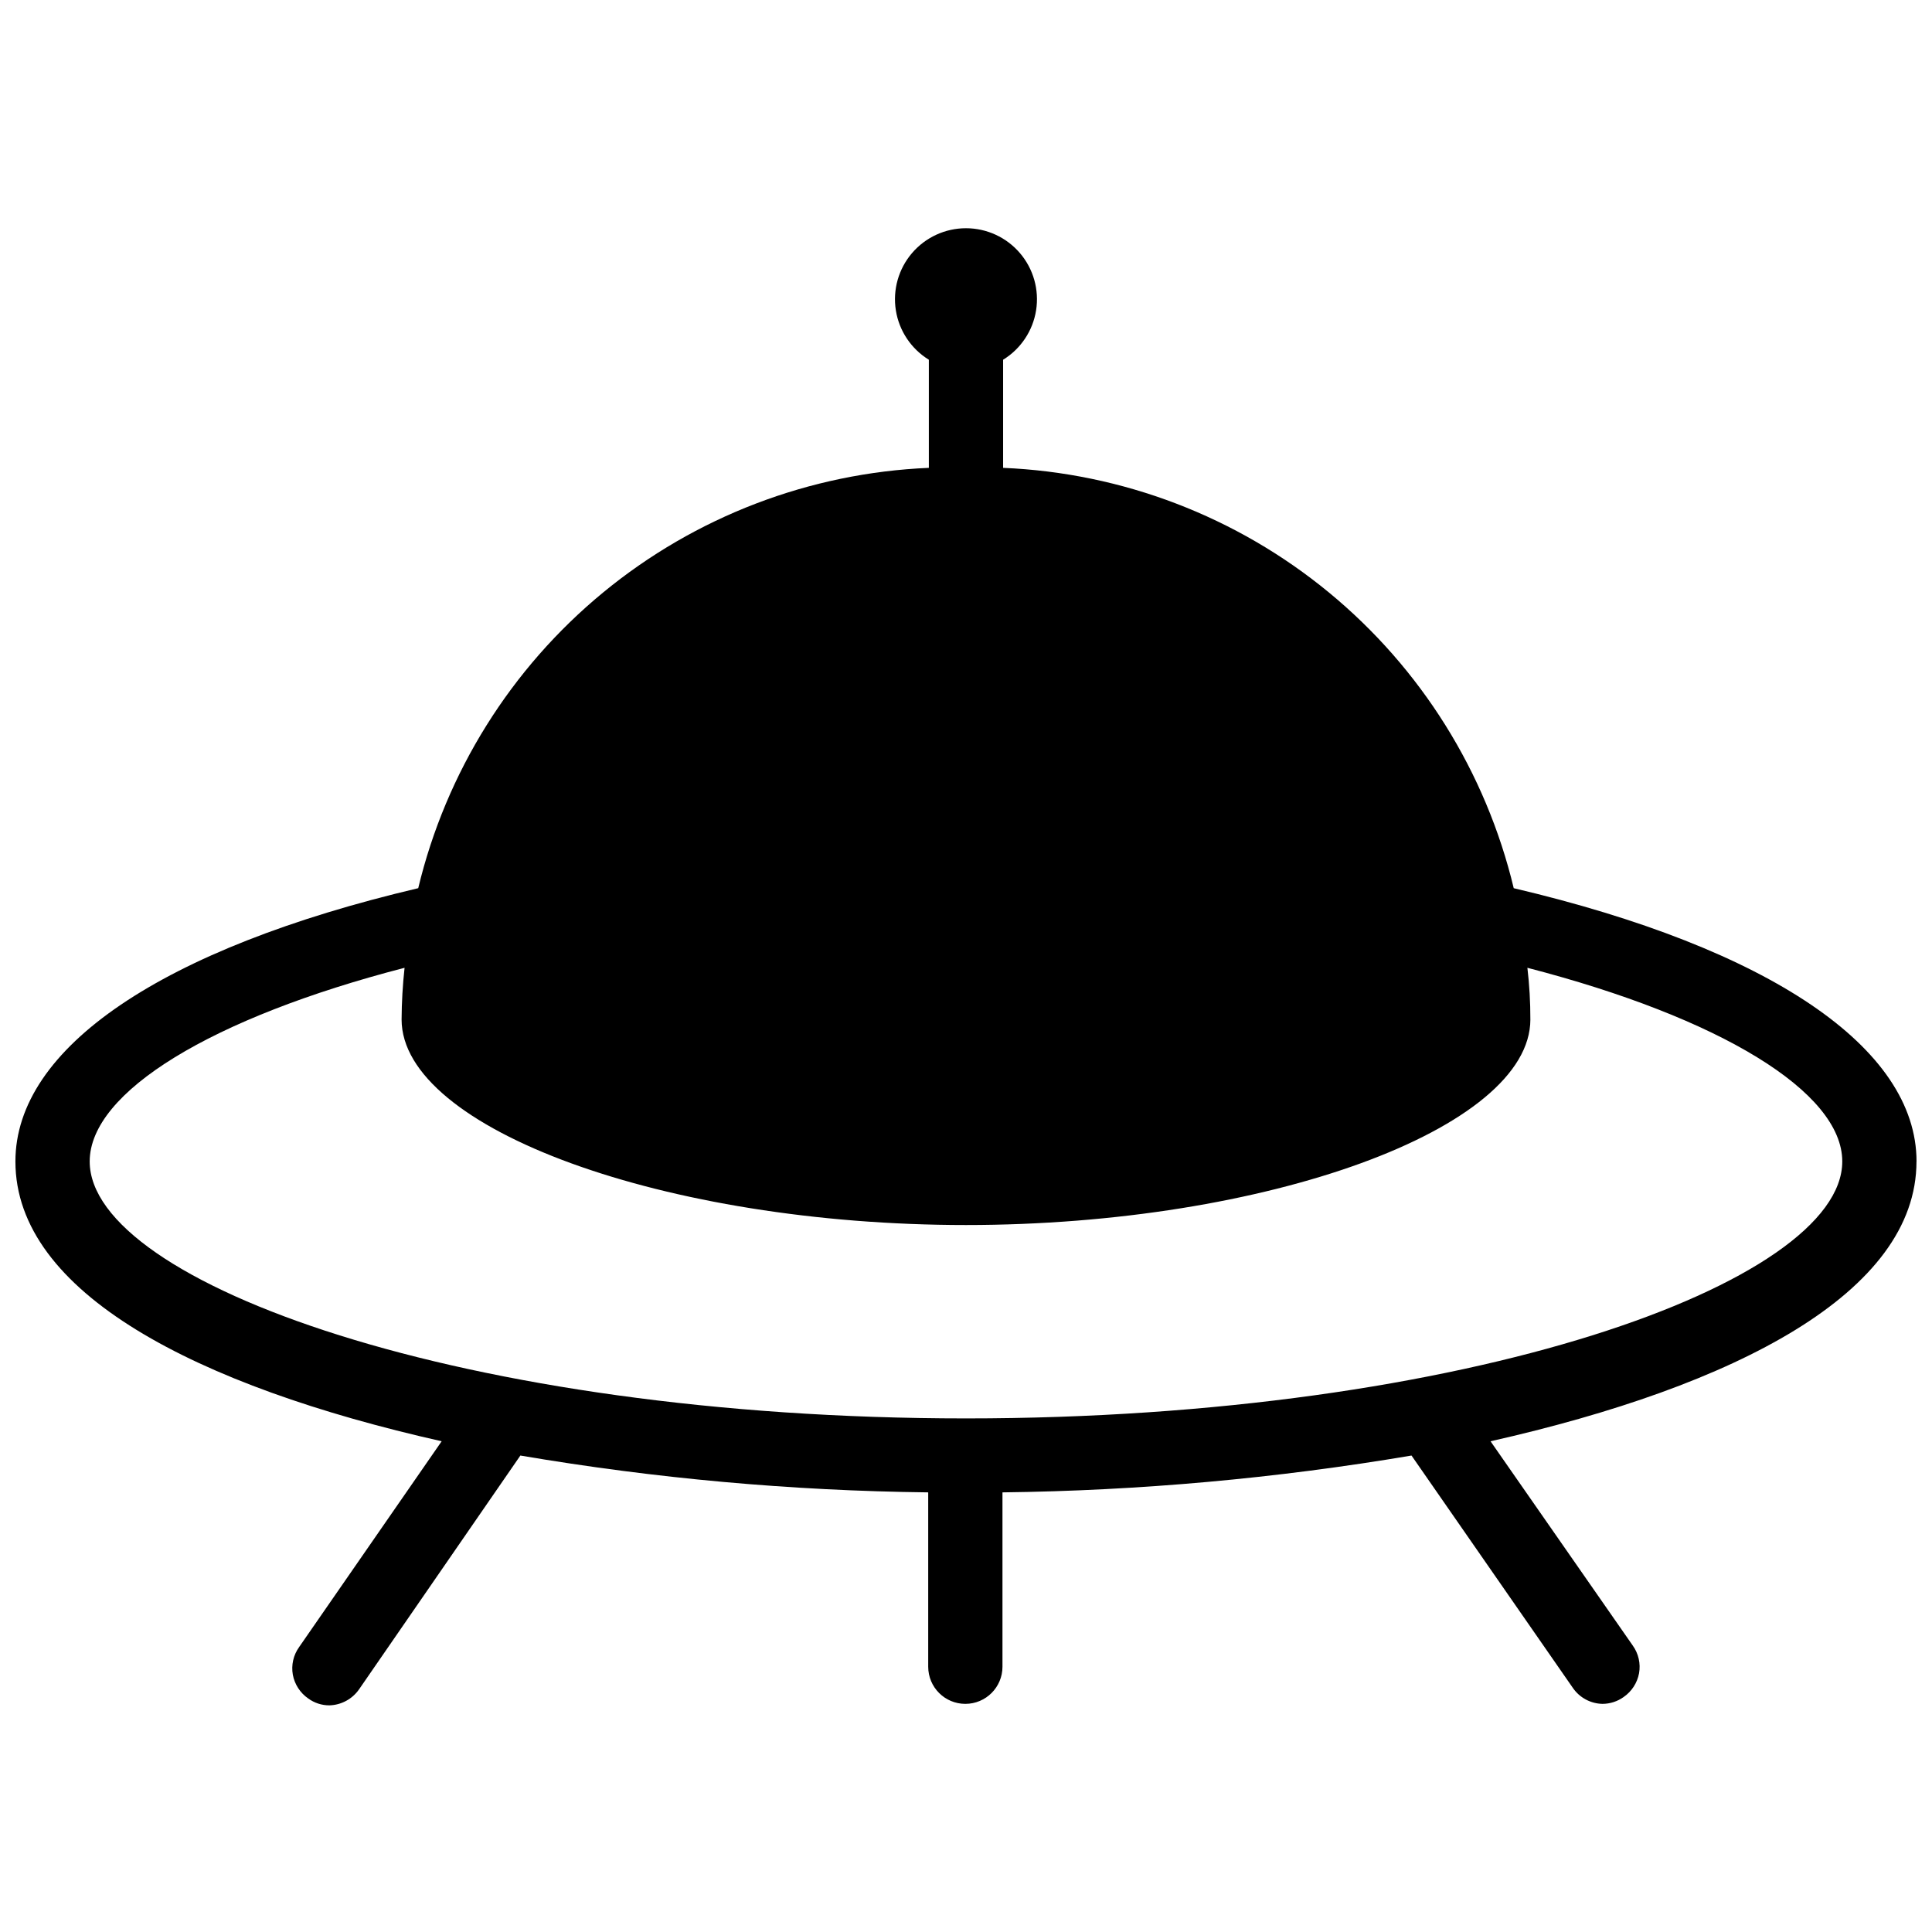 <?xml version="1.0" encoding="UTF-8"?>
<!-- Uploaded to: SVG Repo, www.svgrepo.com, Generator: SVG Repo Mixer Tools -->
<svg width="800px" height="800px" version="1.1" viewBox="144 144 512 512" xmlns="http://www.w3.org/2000/svg">
 <defs>
  <clipPath id="a">
   <path d="m148.09 204h503.81v392h-503.81z"/>
  </clipPath>
 </defs>
 <g clip-path="url(#a)">
  <path d="m651.9 451.8c0-30.148-38.887-56.441-106.75-72.422h0.004c-7.371-30.758-24.57-58.277-48.992-78.379-24.418-20.102-54.727-31.691-86.328-33.012v-28.652c4.688-2.879 7.883-7.668 8.742-13.102 0.859-5.434-0.707-10.973-4.281-15.156-3.574-4.184-8.801-6.594-14.301-6.594-5.504 0-10.73 2.41-14.305 6.594-3.574 4.184-5.141 9.723-4.281 15.156 0.859 5.434 4.055 10.223 8.746 13.102v28.652c-31.598 1.336-61.902 12.93-86.32 33.027-24.418 20.102-41.621 47.609-49 78.363-67.859 15.98-106.75 42.273-106.75 72.422 0 34.793 47.941 59.512 112.96 74.152l-37.785 54.555c-1.516 2.117-2.109 4.758-1.656 7.32 0.48 2.559 1.953 4.824 4.094 6.297 1.625 1.184 3.582 1.816 5.59 1.812 3.152-0.086 6.074-1.664 7.871-4.25l42.746-61.953c35.719 6.078 71.855 9.34 108.08 9.762v46.207c0 5.434 4.406 9.84 9.84 9.84 5.438 0 9.84-4.406 9.84-9.84v-46.207c36.332-0.441 72.574-3.703 108.4-9.762l42.746 61.559c1.781 2.606 4.715 4.191 7.871 4.25 2.008-0.008 3.961-0.641 5.59-1.809 2.144-1.477 3.617-3.742 4.094-6.301 0.457-2.562-0.141-5.199-1.652-7.32l-37.707-54.16c64.941-14.641 112.88-39.359 112.88-74.152zm-251.9 68.094c-132.96 0-232.23-35.977-232.23-68.094 0-18.422 32.355-38.102 83.445-51.324-0.5 4.547-0.762 9.121-0.789 13.695 0 28.969 69.902 54.473 149.57 54.473 79.664 0 149.57-25.504 149.57-54.473h-0.004c0.012-4.578-0.25-9.152-0.785-13.695 51.09 13.227 83.445 32.906 83.445 51.324-0.004 32.117-99.27 68.094-232.23 68.094z"/>
 </g>
</svg>